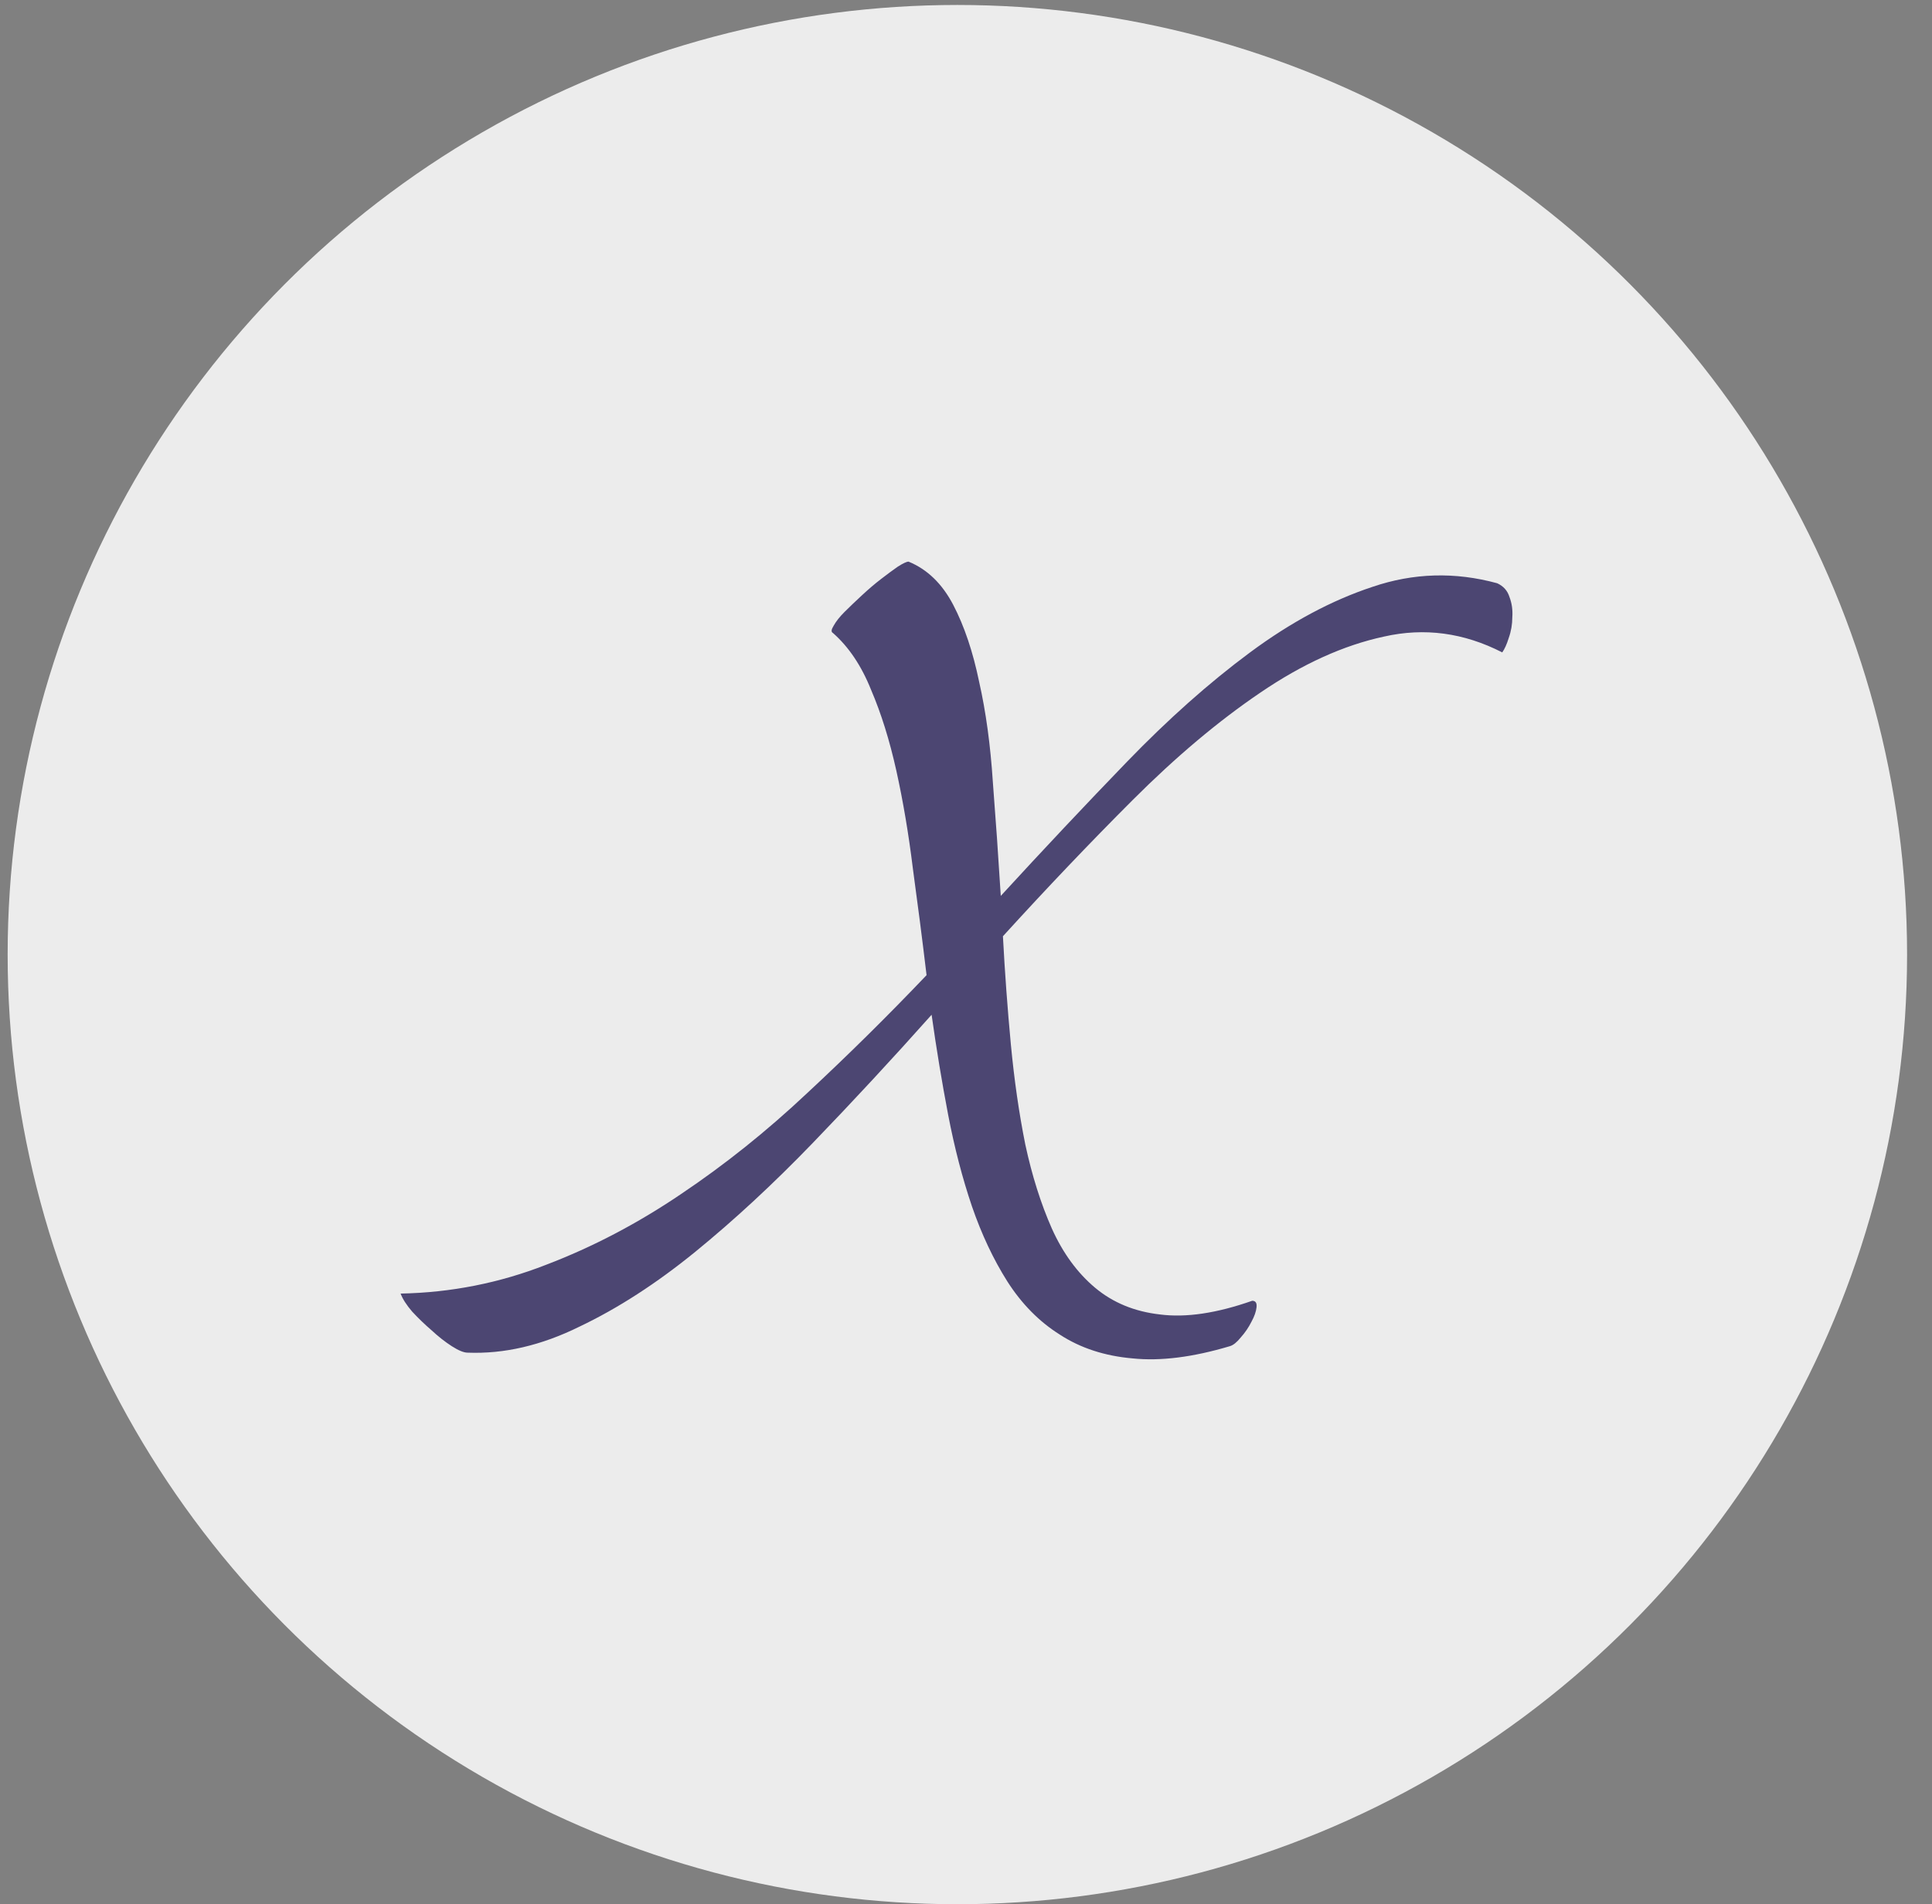 <svg width="70" height="69" viewBox="0 0 70 69" fill="none" xmlns="http://www.w3.org/2000/svg">
<rect x="0" y="0" width="70" height="69" fill="#808080" stroke="none"/>
<g id="Group 1994">
<circle id="Ellipse 89" cx="34.687" cy="34.59" r="34.41" fill="#ECECEC"/>
<path id="X" d="M16.943 49.014C16.803 49.014 16.612 48.935 16.368 48.779C16.125 48.622 15.881 48.431 15.637 48.204C15.394 47.995 15.159 47.769 14.933 47.526C14.724 47.282 14.585 47.064 14.515 46.873C16.342 46.838 18.1 46.49 19.788 45.829C21.476 45.185 23.103 44.332 24.67 43.27C26.253 42.209 27.776 40.991 29.238 39.616C30.717 38.241 32.162 36.814 33.571 35.335C33.415 34.029 33.249 32.742 33.075 31.471C32.919 30.201 32.718 29.017 32.475 27.921C32.231 26.825 31.927 25.85 31.561 24.997C31.213 24.127 30.752 23.44 30.178 22.935C30.108 22.9 30.117 22.813 30.204 22.674C30.291 22.517 30.421 22.352 30.595 22.178C30.787 21.987 30.996 21.787 31.222 21.578C31.465 21.351 31.7 21.151 31.927 20.977C32.153 20.803 32.353 20.655 32.527 20.534C32.718 20.412 32.849 20.351 32.919 20.351C33.597 20.629 34.137 21.151 34.537 21.917C34.937 22.683 35.251 23.614 35.477 24.71C35.721 25.789 35.886 26.999 35.973 28.339C36.077 29.679 36.173 31.054 36.26 32.463C37.809 30.775 39.332 29.157 40.828 27.608C42.325 26.059 43.813 24.736 45.292 23.64C46.771 22.544 48.251 21.752 49.73 21.264C51.209 20.76 52.715 20.716 54.246 21.134C54.472 21.238 54.62 21.404 54.69 21.63C54.777 21.856 54.812 22.1 54.794 22.361C54.794 22.622 54.751 22.874 54.664 23.118C54.594 23.344 54.516 23.518 54.429 23.64C53.036 22.926 51.609 22.735 50.148 23.066C48.686 23.379 47.189 24.058 45.658 25.102C44.144 26.128 42.603 27.425 41.037 28.991C39.488 30.54 37.922 32.185 36.338 33.925C36.408 35.248 36.504 36.553 36.625 37.841C36.747 39.129 36.921 40.338 37.148 41.469C37.391 42.6 37.713 43.618 38.113 44.523C38.514 45.411 39.036 46.125 39.68 46.664C40.324 47.203 41.107 47.526 42.029 47.63C42.969 47.752 44.083 47.586 45.37 47.134C45.492 47.134 45.544 47.212 45.527 47.369C45.51 47.526 45.449 47.7 45.344 47.891C45.24 48.1 45.109 48.291 44.953 48.465C44.813 48.639 44.683 48.744 44.561 48.779C43.221 49.179 42.046 49.327 41.037 49.222C40.028 49.135 39.149 48.848 38.401 48.361C37.652 47.891 37.017 47.247 36.495 46.429C35.99 45.629 35.564 44.724 35.216 43.714C34.868 42.688 34.581 41.582 34.354 40.399C34.128 39.216 33.928 38.006 33.754 36.77C32.327 38.371 30.891 39.92 29.447 41.417C28.02 42.896 26.601 44.21 25.192 45.359C23.782 46.507 22.381 47.412 20.989 48.074C19.614 48.752 18.265 49.066 16.943 49.014Z" fill="#4C4672"/>
</g>
</svg>
